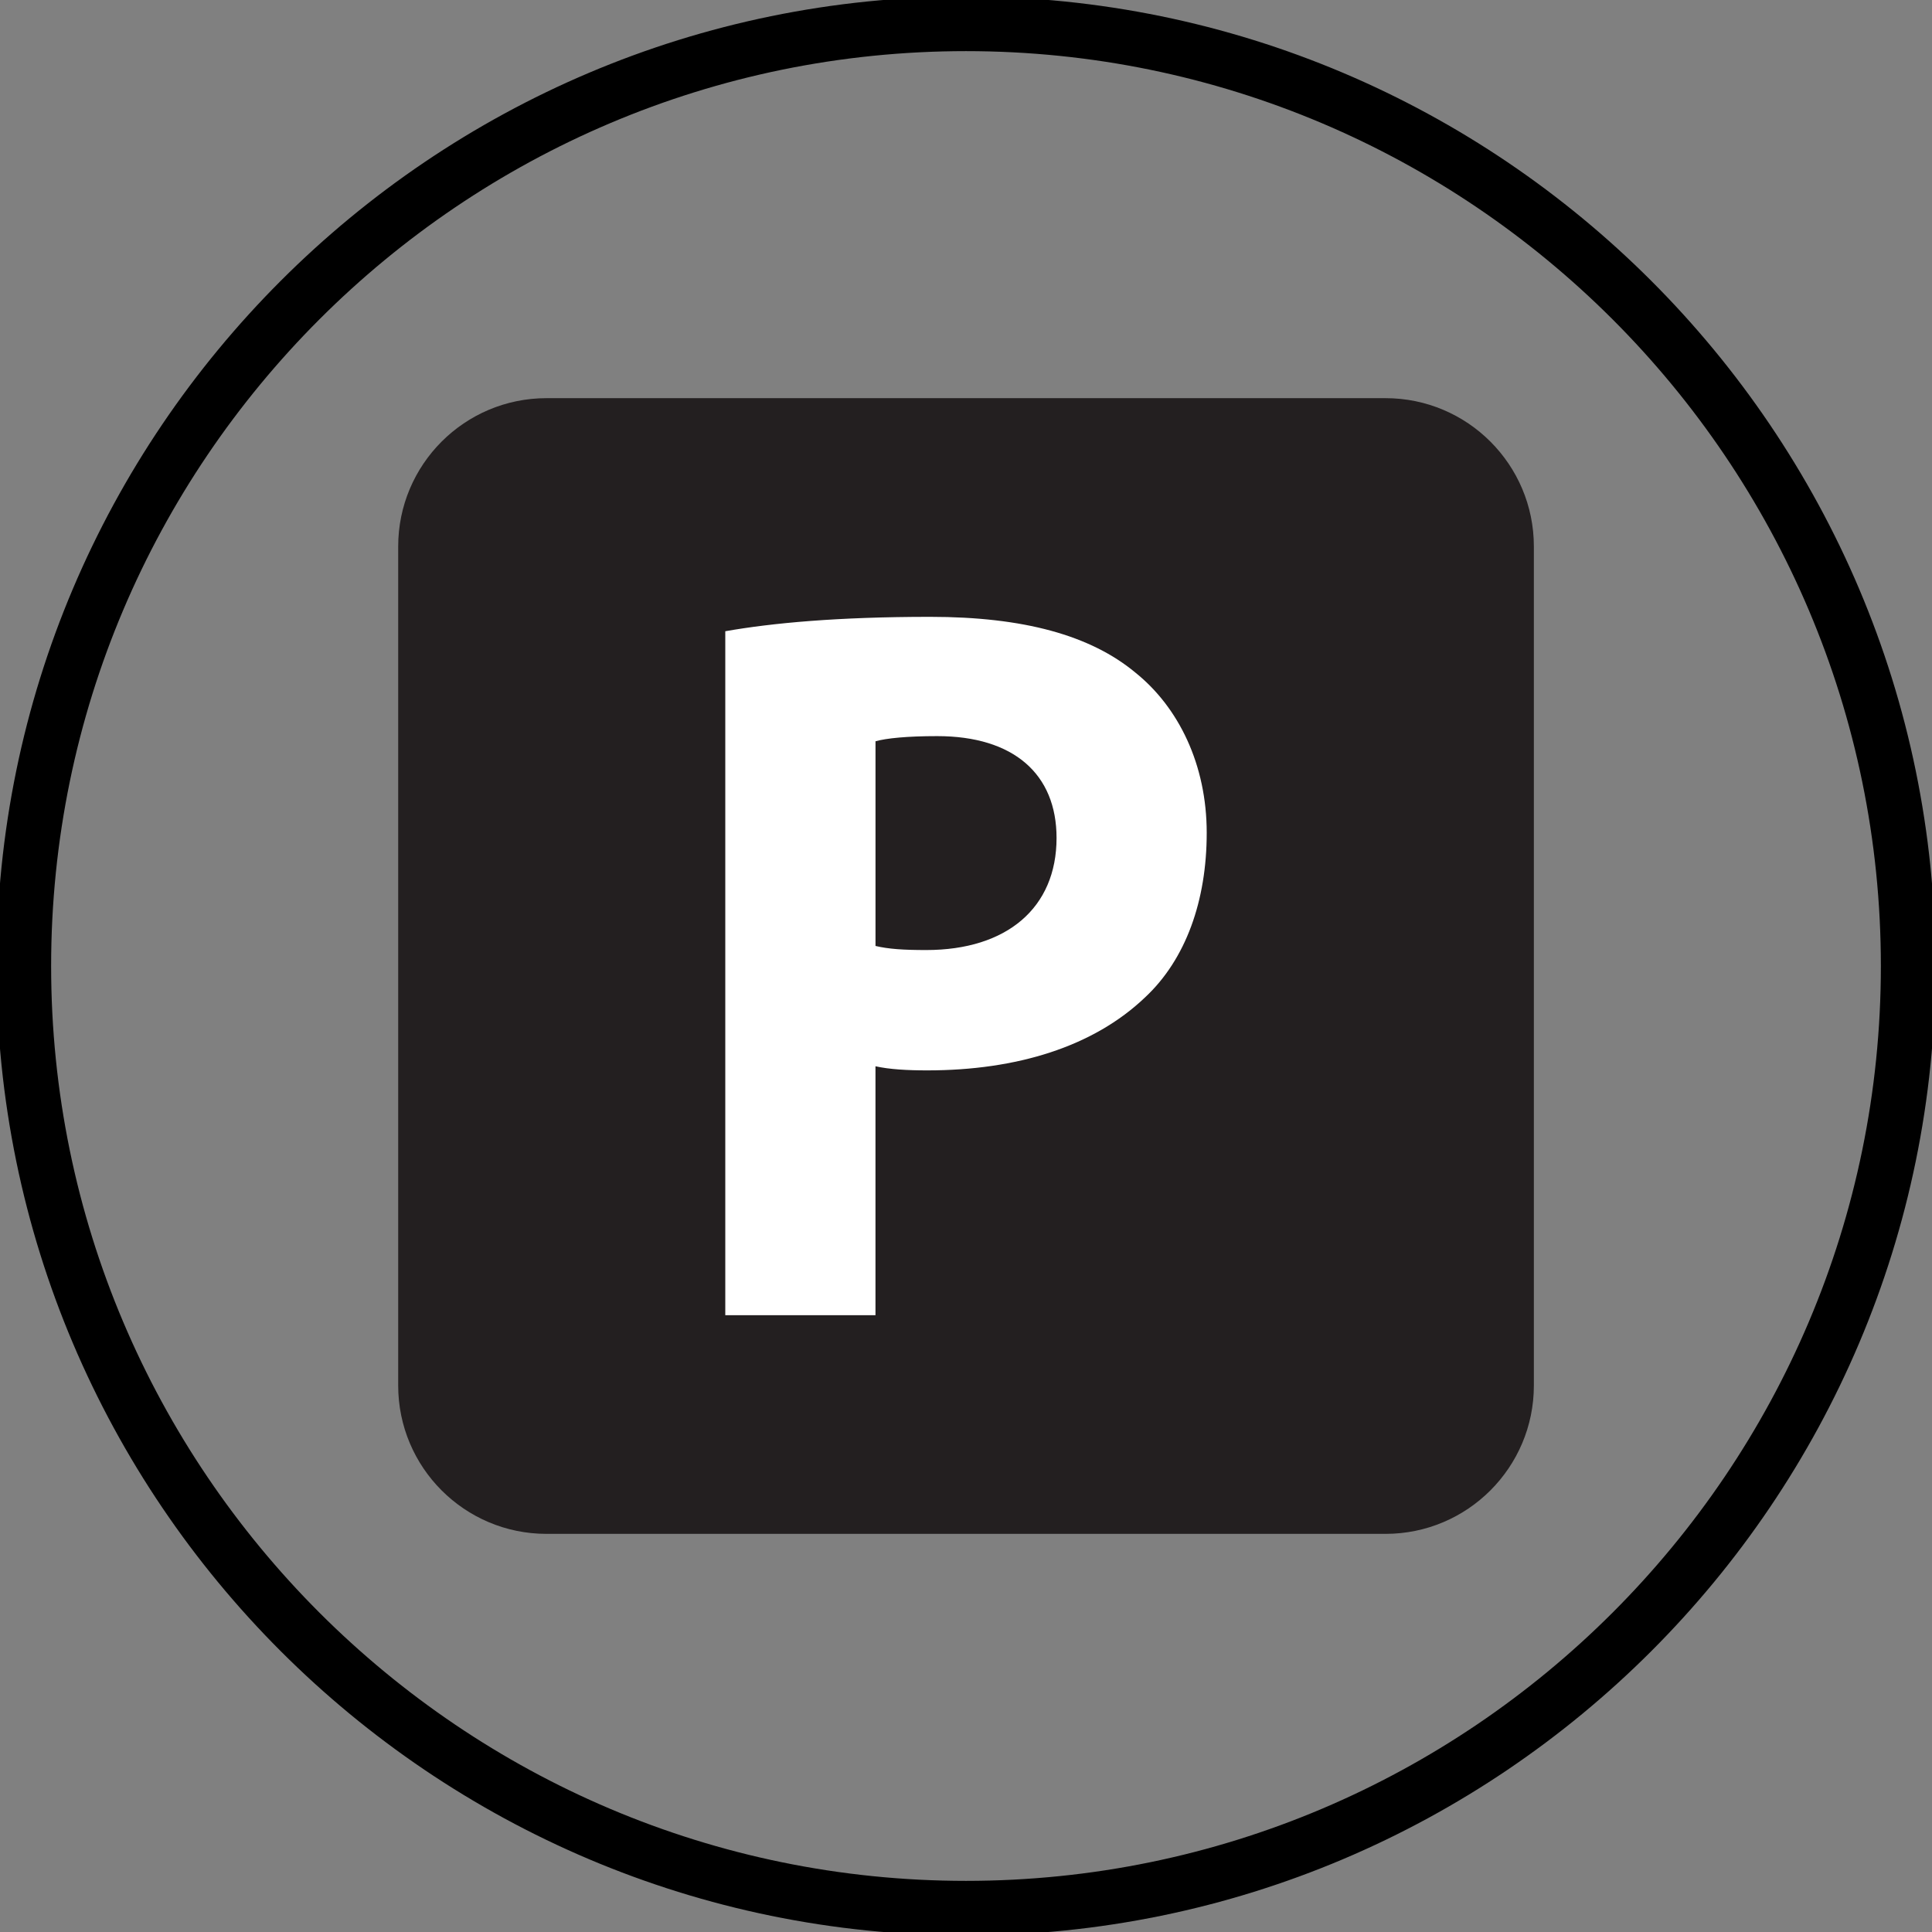 <?xml version="1.0" encoding="utf-8"?>
<!-- Generator: Adobe Illustrator 15.1.0, SVG Export Plug-In . SVG Version: 6.00 Build 0)  -->
<!DOCTYPE svg PUBLIC "-//W3C//DTD SVG 1.1//EN" "http://www.w3.org/Graphics/SVG/1.1/DTD/svg11.dtd">
<svg version="1.1" id="Layer_1" xmlns="http://www.w3.org/2000/svg" xmlns:xlink="http://www.w3.org/1999/xlink" x="0px" y="0px"
	 width="69px" height="69px" viewBox="0 0 69 69" enable-background="new 0 0 69 69" xml:space="preserve">
<rect x="0" y="0" width="69" height="69" fill="#808080" stroke="none"/>
<path d="M34.5,69.125c-19.092,0-34.625-15.532-34.625-34.625c0-19.092,15.533-34.625,34.625-34.625
	c19.093,0,34.625,15.533,34.625,34.625C69.125,53.593,53.593,69.125,34.5,69.125z M34.5,1.826C16.483,1.826,1.826,16.483,1.826,34.5
	S16.483,67.174,34.5,67.174c18.017,0,32.674-14.657,32.674-32.674S52.517,1.826,34.5,1.826z"/>
<path fill="#231F20" d="M54.781,49.482c0,2.926-2.373,5.299-5.299,5.299H19.519c-2.927,0-5.298-2.373-5.298-5.299V19.519
	c0-2.927,2.371-5.299,5.298-5.299h29.963c2.926,0,5.299,2.372,5.299,5.299V49.482z"/>
<g>
	<path fill="#FFFFFF" d="M25.903,22.544c1.67-0.294,4.014-0.514,7.318-0.514c3.34,0,5.721,0.661,7.318,1.983
		c1.563,1.249,2.558,3.306,2.558,5.73c0,2.424-0.745,4.518-2.202,5.878c-1.848,1.763-4.583,2.607-7.78,2.607
		c-0.711,0-1.35-0.036-1.848-0.147v8.89h-5.364V22.544z M31.268,33.784c0.462,0.11,0.995,0.146,1.812,0.146
		c2.877,0,4.654-1.506,4.654-4.003c0-2.278-1.527-3.637-4.263-3.637c-1.066,0-1.812,0.074-2.203,0.184V33.784z"/>
</g>
</svg>
